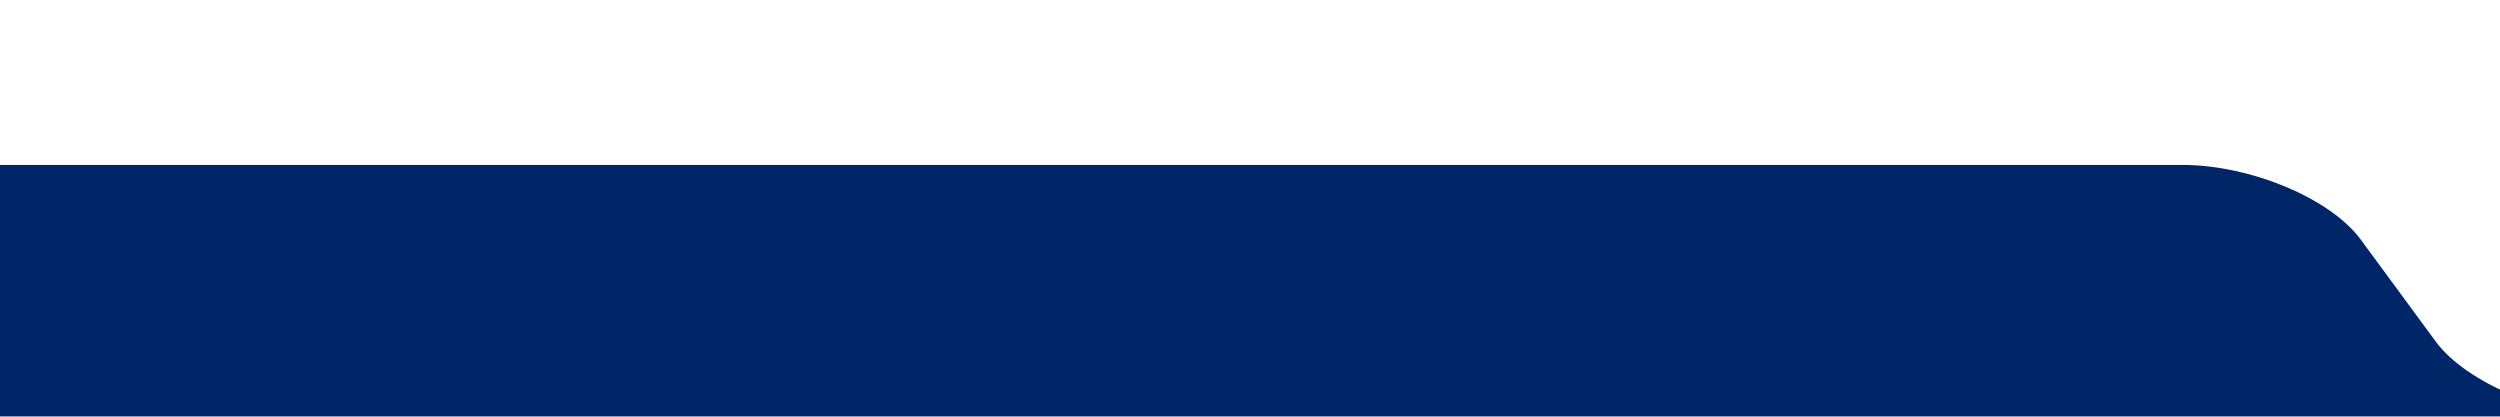 <?xml version="1.0" encoding="UTF-8" standalone="no"?>
<svg width="30px" height="5px" viewBox="0 0 30 5" version="1.1" xmlns="http://www.w3.org/2000/svg" xmlns:xlink="http://www.w3.org/1999/xlink" xmlns:sketch="http://www.bohemiancoding.com/sketch/ns">
	<!-- Generator: Sketch 3.3.3 (12081) - http://www.bohemiancoding.com/sketch -->
    <title>Imported Layers</title>
    <desc>Created with Sketch.</desc>
<g id="Blue_Line" sketch:type="MSPage">
		<path id="Fill-1" sketch:type="MSShapeGroup" mask="url(#mask-2)" fill="#002668" d="M-682.735,5H681.717l0,0H31.378
			c-0.816,0-1.782-0.406-2.148-0.9l-0.898-1.221c-0.361-0.496-1.326-0.9-2.144-0.9h-53.394c-0.815,0-1.781,0.404-2.146,0.9
			L-30.249,4.1C-30.614,4.594-31.58,5-32.397,5H-682.735L-682.735,5z"/>
		
</g>
</svg>
